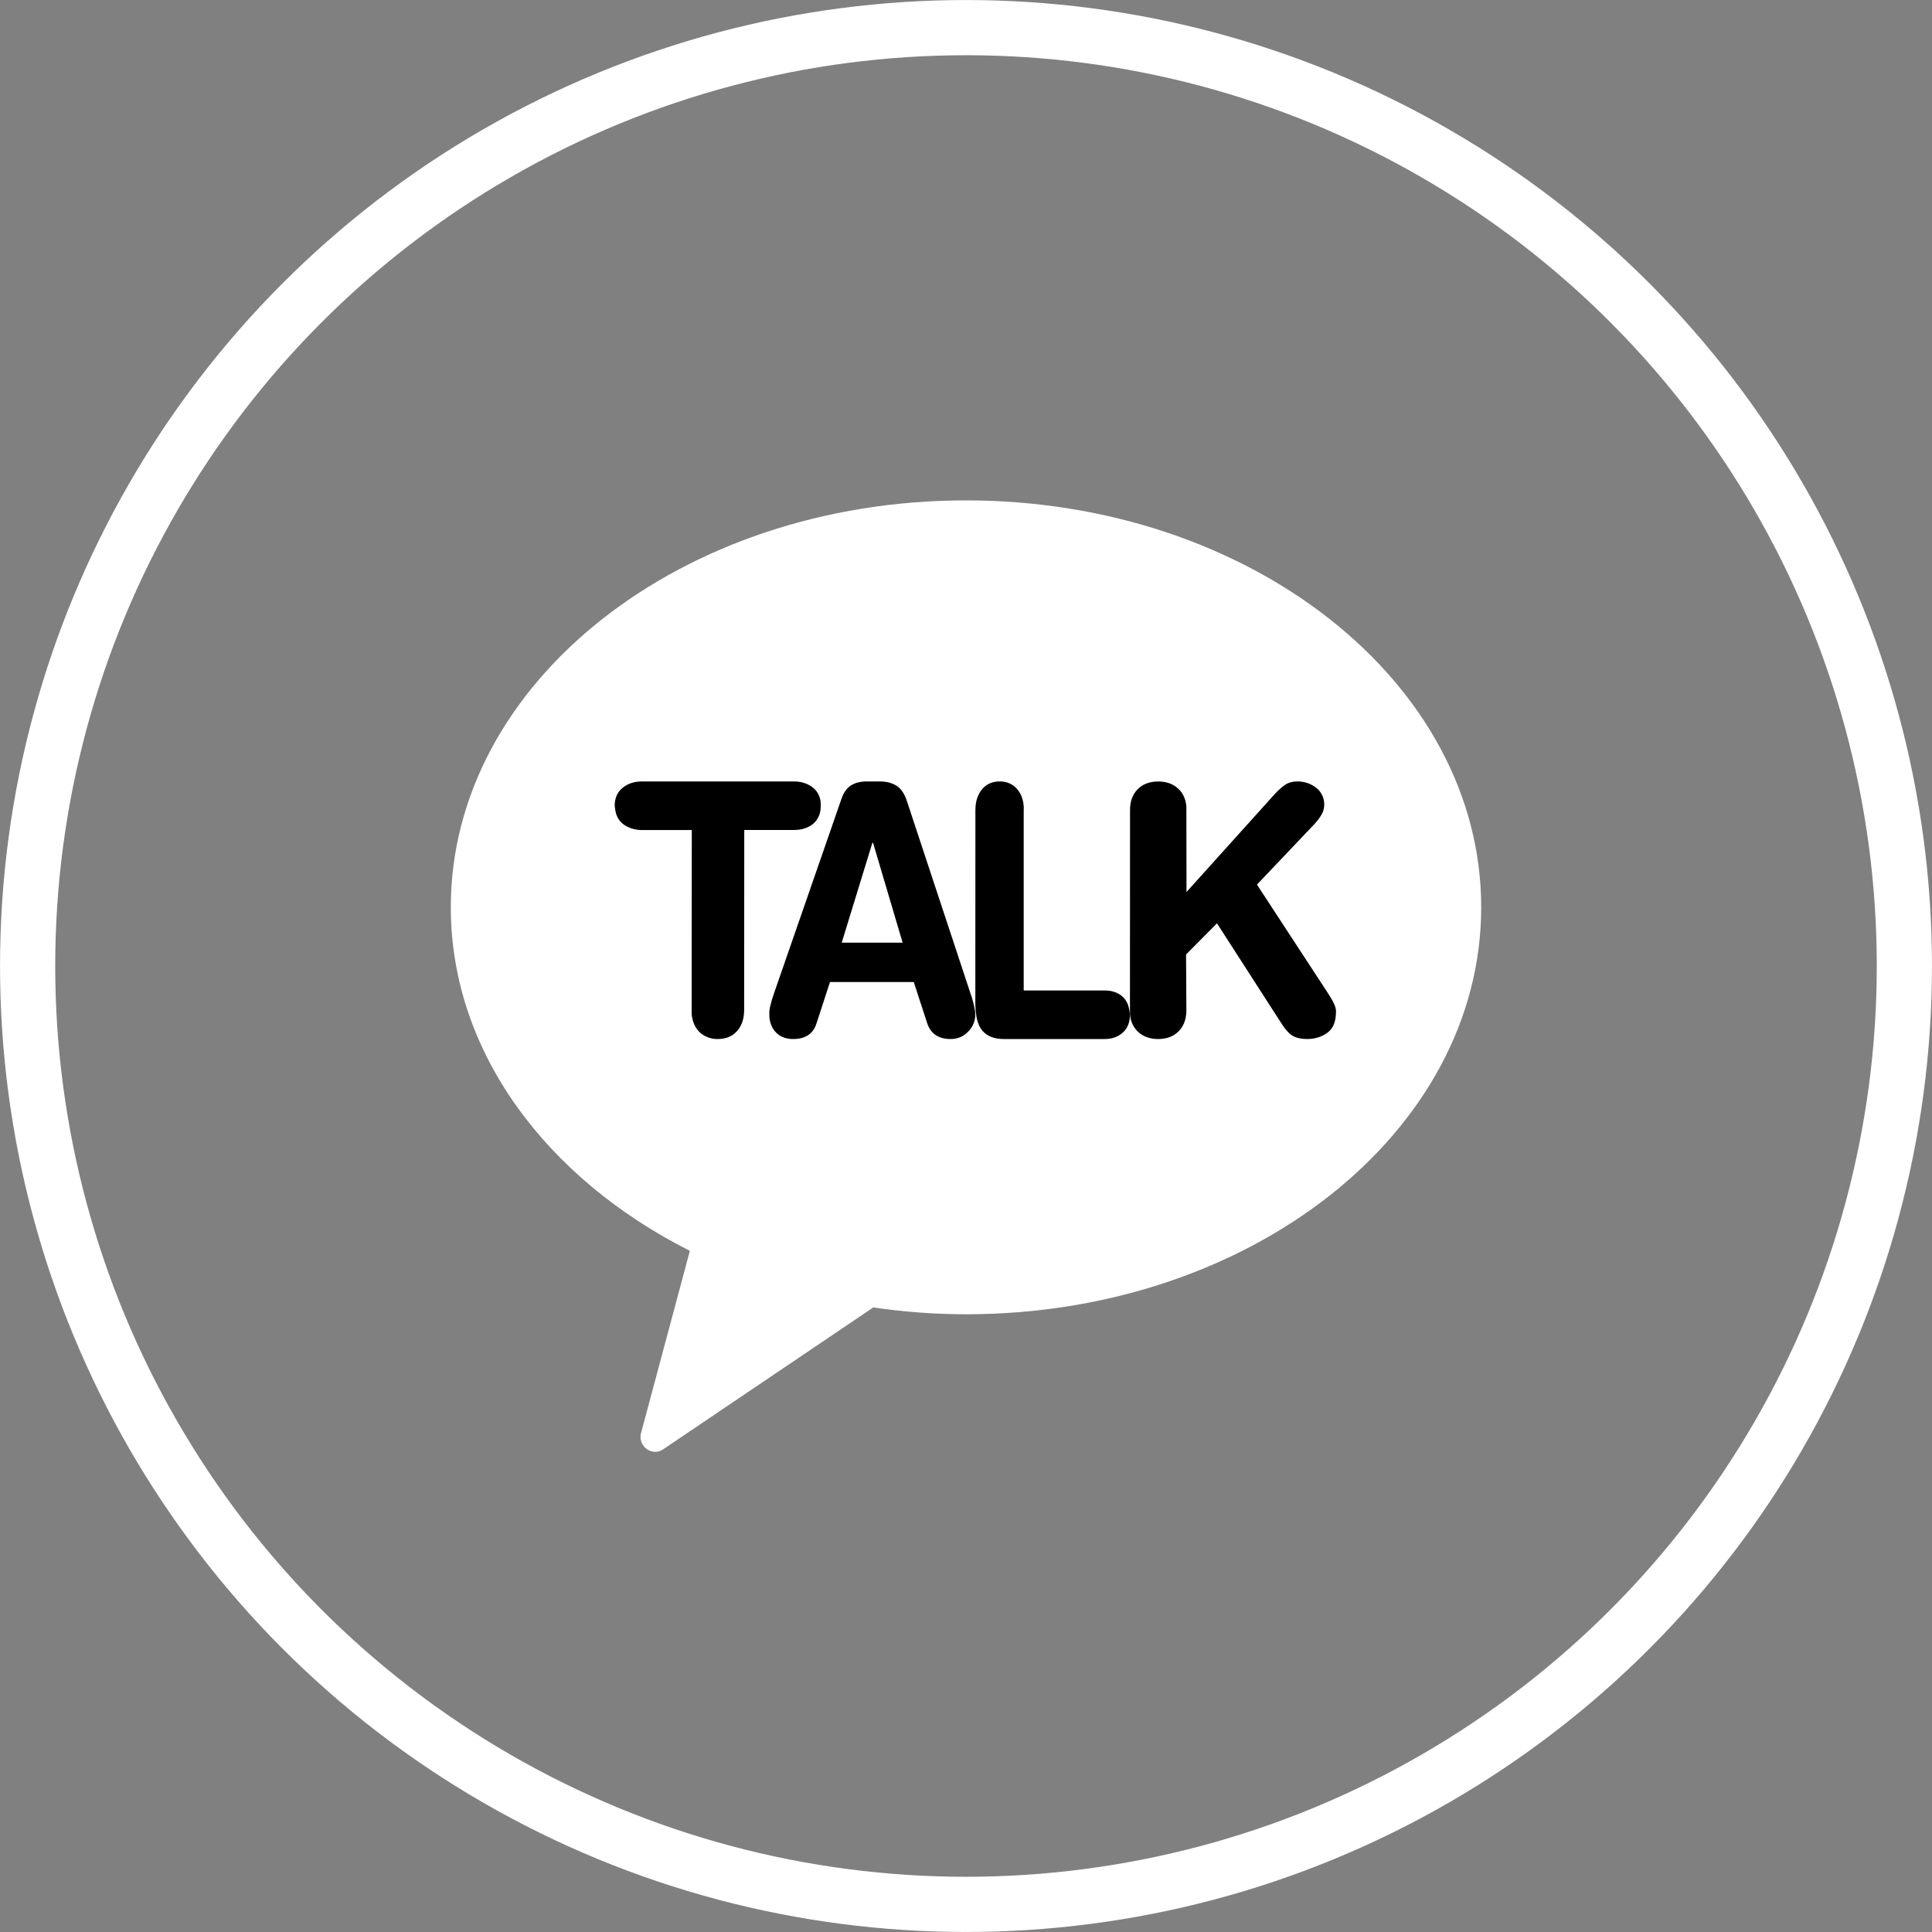 <svg width="30" height="30" viewBox="0 0 30 30" fill="none" xmlns="http://www.w3.org/2000/svg">
<rect x="0" y="0" width="30" height="30" fill="#808080" stroke="none"/>
<circle cx="15" cy="15" r="14.571" stroke="white" stroke-width="0.857"/>
<g clip-path="url(#clip0_4326_655)">
<path d="M14.999 7.77C10.581 7.77 7 10.598 7 14.088C7 16.334 8.485 18.299 10.712 19.423L9.958 22.238C9.929 22.322 9.952 22.415 10.015 22.477C10.059 22.521 10.116 22.544 10.178 22.544C10.227 22.544 10.275 22.524 10.318 22.491L13.56 20.302C14.03 20.37 14.51 20.408 14.999 20.408C19.417 20.408 23 17.579 23 14.088C23 10.598 19.417 7.77 14.999 7.77Z" fill="white"/>
<path d="M10.742 12.889H9.972C9.867 12.889 9.775 12.862 9.698 12.812C9.621 12.762 9.575 12.689 9.557 12.595C9.553 12.57 9.548 12.541 9.545 12.511C9.545 12.393 9.586 12.3 9.667 12.234C9.746 12.169 9.847 12.134 9.969 12.134H12.324C12.431 12.134 12.521 12.16 12.597 12.211C12.674 12.262 12.721 12.333 12.74 12.429C12.743 12.455 12.746 12.481 12.745 12.51C12.745 12.632 12.706 12.722 12.628 12.791C12.55 12.855 12.449 12.888 12.327 12.888H11.557L11.555 15.688C11.554 15.821 11.517 15.931 11.443 16.012C11.371 16.094 11.269 16.134 11.145 16.134C11.043 16.134 10.956 16.104 10.884 16.046C10.812 15.985 10.768 15.904 10.748 15.802C10.74 15.765 10.738 15.728 10.74 15.688L10.742 12.889Z" fill="black"/>
<path d="M13.067 12.402C13.1 12.306 13.149 12.237 13.214 12.196C13.278 12.155 13.361 12.134 13.462 12.134H13.657C13.761 12.134 13.85 12.156 13.921 12.201C13.992 12.245 14.049 12.33 14.088 12.456L15.065 15.412C15.097 15.503 15.118 15.581 15.131 15.648C15.139 15.691 15.144 15.725 15.145 15.749C15.144 15.857 15.106 15.947 15.031 16.022C14.956 16.098 14.867 16.134 14.761 16.134C14.575 16.134 14.454 16.053 14.399 15.893L14.189 15.249H12.888L12.678 15.893C12.627 16.053 12.506 16.134 12.316 16.134C12.221 16.134 12.141 16.11 12.077 16.057C12.013 16.006 11.972 15.932 11.953 15.839C11.948 15.812 11.946 15.783 11.946 15.749C11.944 15.706 11.95 15.654 11.968 15.594C11.982 15.533 12.002 15.472 12.023 15.412L13.067 12.402ZM13.557 13.088H13.546L13.07 14.638H14.016L13.557 13.088Z" fill="black"/>
<path d="M15.146 12.58C15.146 12.447 15.18 12.339 15.249 12.256C15.316 12.175 15.408 12.134 15.524 12.134C15.619 12.134 15.699 12.163 15.765 12.223C15.83 12.283 15.873 12.364 15.89 12.466C15.896 12.503 15.899 12.541 15.896 12.579L15.896 15.38H17.153C17.254 15.38 17.338 15.405 17.407 15.456C17.476 15.509 17.519 15.581 17.534 15.675C17.54 15.699 17.543 15.729 17.545 15.757C17.545 15.876 17.509 15.969 17.434 16.035C17.361 16.1 17.268 16.134 17.155 16.134H15.587C15.47 16.134 15.376 16.107 15.304 16.051C15.231 15.998 15.185 15.909 15.162 15.786C15.153 15.735 15.147 15.676 15.145 15.611L15.146 12.58Z" fill="black"/>
<path d="M17.547 12.573C17.548 12.443 17.586 12.336 17.666 12.255C17.744 12.175 17.852 12.135 17.987 12.135C18.097 12.135 18.191 12.164 18.266 12.222C18.344 12.281 18.392 12.361 18.413 12.461C18.421 12.497 18.424 12.535 18.422 12.572L18.424 13.851L19.798 12.326C19.86 12.26 19.915 12.213 19.964 12.181C20.015 12.149 20.075 12.134 20.146 12.134C20.243 12.134 20.33 12.16 20.409 12.212C20.487 12.263 20.535 12.331 20.555 12.419C20.555 12.422 20.558 12.434 20.561 12.451C20.56 12.464 20.561 12.477 20.563 12.487C20.563 12.548 20.549 12.602 20.522 12.647C20.495 12.695 20.46 12.741 20.418 12.788L19.518 13.736L20.581 15.362L20.613 15.411C20.686 15.521 20.728 15.601 20.739 15.656C20.741 15.659 20.742 15.669 20.745 15.683C20.744 15.697 20.744 15.705 20.745 15.711C20.745 15.861 20.702 15.969 20.614 16.035C20.526 16.1 20.419 16.134 20.296 16.134C20.207 16.134 20.134 16.118 20.078 16.088C20.021 16.053 19.963 15.994 19.906 15.904L18.897 14.337L18.417 14.821L18.422 15.695C18.42 15.827 18.381 15.934 18.302 16.014C18.222 16.095 18.115 16.134 17.981 16.134C17.871 16.134 17.777 16.104 17.701 16.047C17.624 15.988 17.576 15.908 17.554 15.808C17.547 15.771 17.545 15.735 17.546 15.695L17.547 12.573Z" fill="black"/>
</g>
<defs>
<clipPath id="clip0_4326_655">
<rect width="16" height="14.775" fill="white" transform="translate(7 7.77)"/>
</clipPath>
</defs>
</svg>
